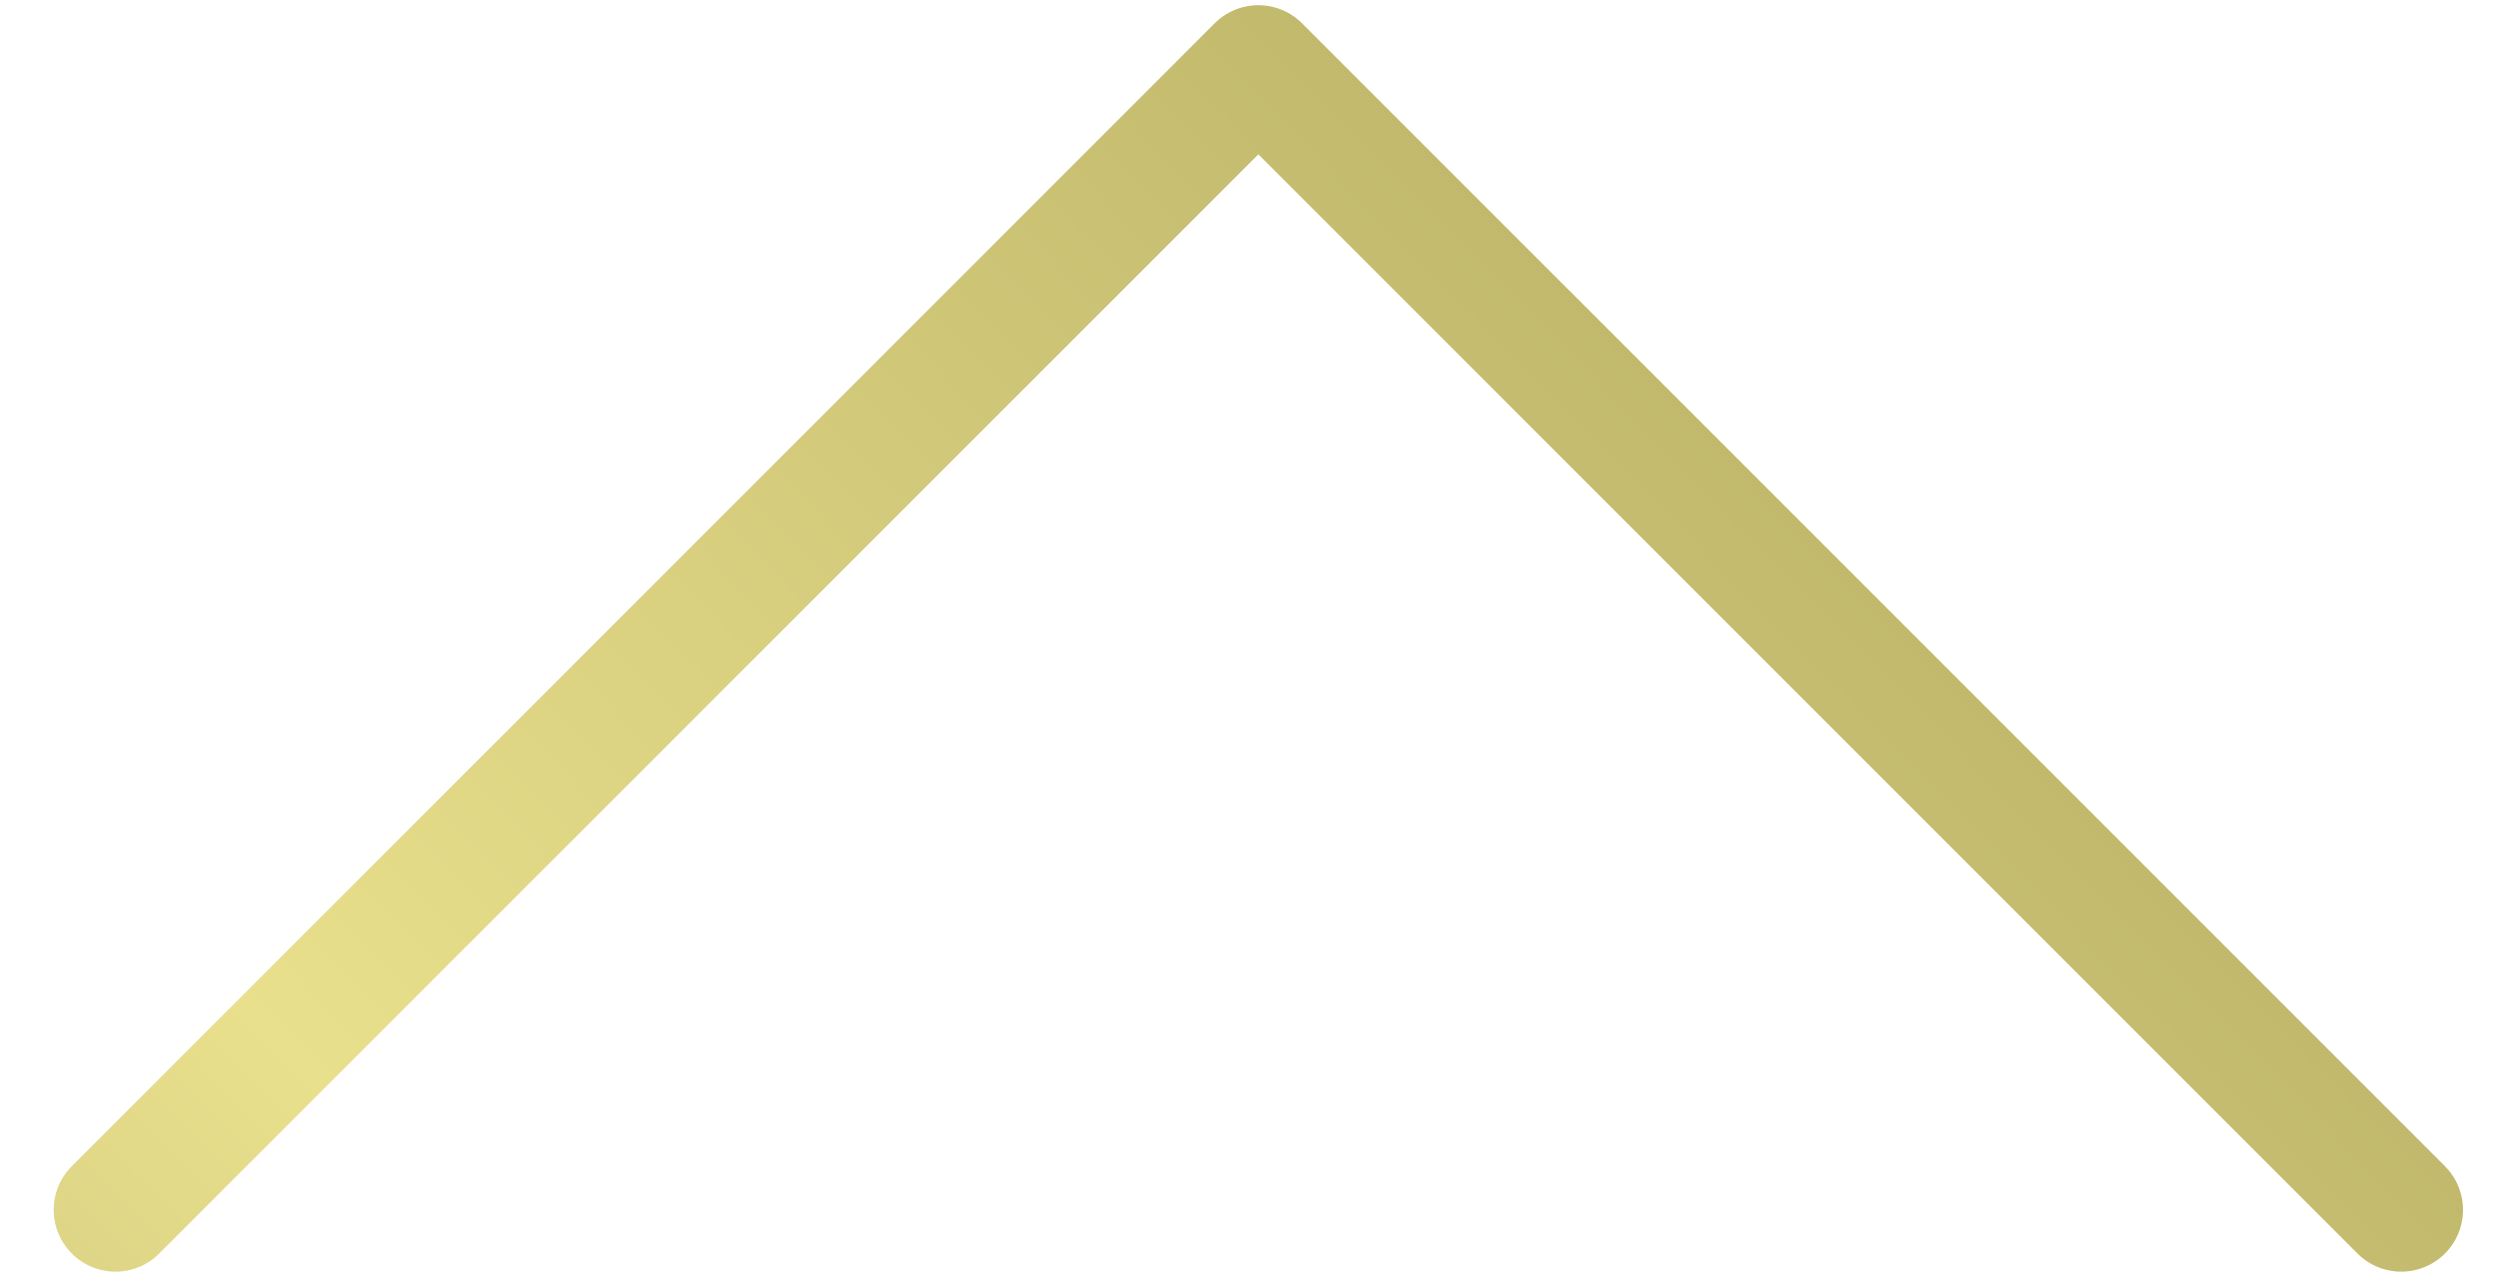 <?xml version="1.0" encoding="UTF-8"?> <svg xmlns="http://www.w3.org/2000/svg" width="35" height="18" viewBox="0 0 35 18" fill="none"><path d="M33.617 16.938L17.617 0.938L1.617 16.938" stroke="url(#paint0_linear_1501_50)" stroke-width="1.73" stroke-linecap="round" stroke-linejoin="round"></path><defs><linearGradient id="paint0_linear_1501_50" x1="39.01" y1="-6.408" x2="-17.304" y2="48.719" gradientUnits="userSpaceOnUse"><stop stop-color="#9C944E"></stop><stop offset="0.505" stop-color="#E9E08D"></stop><stop offset="0.982" stop-color="#837E4F"></stop><stop offset="1" stop-color="#E9E08D"></stop></linearGradient></defs></svg> 